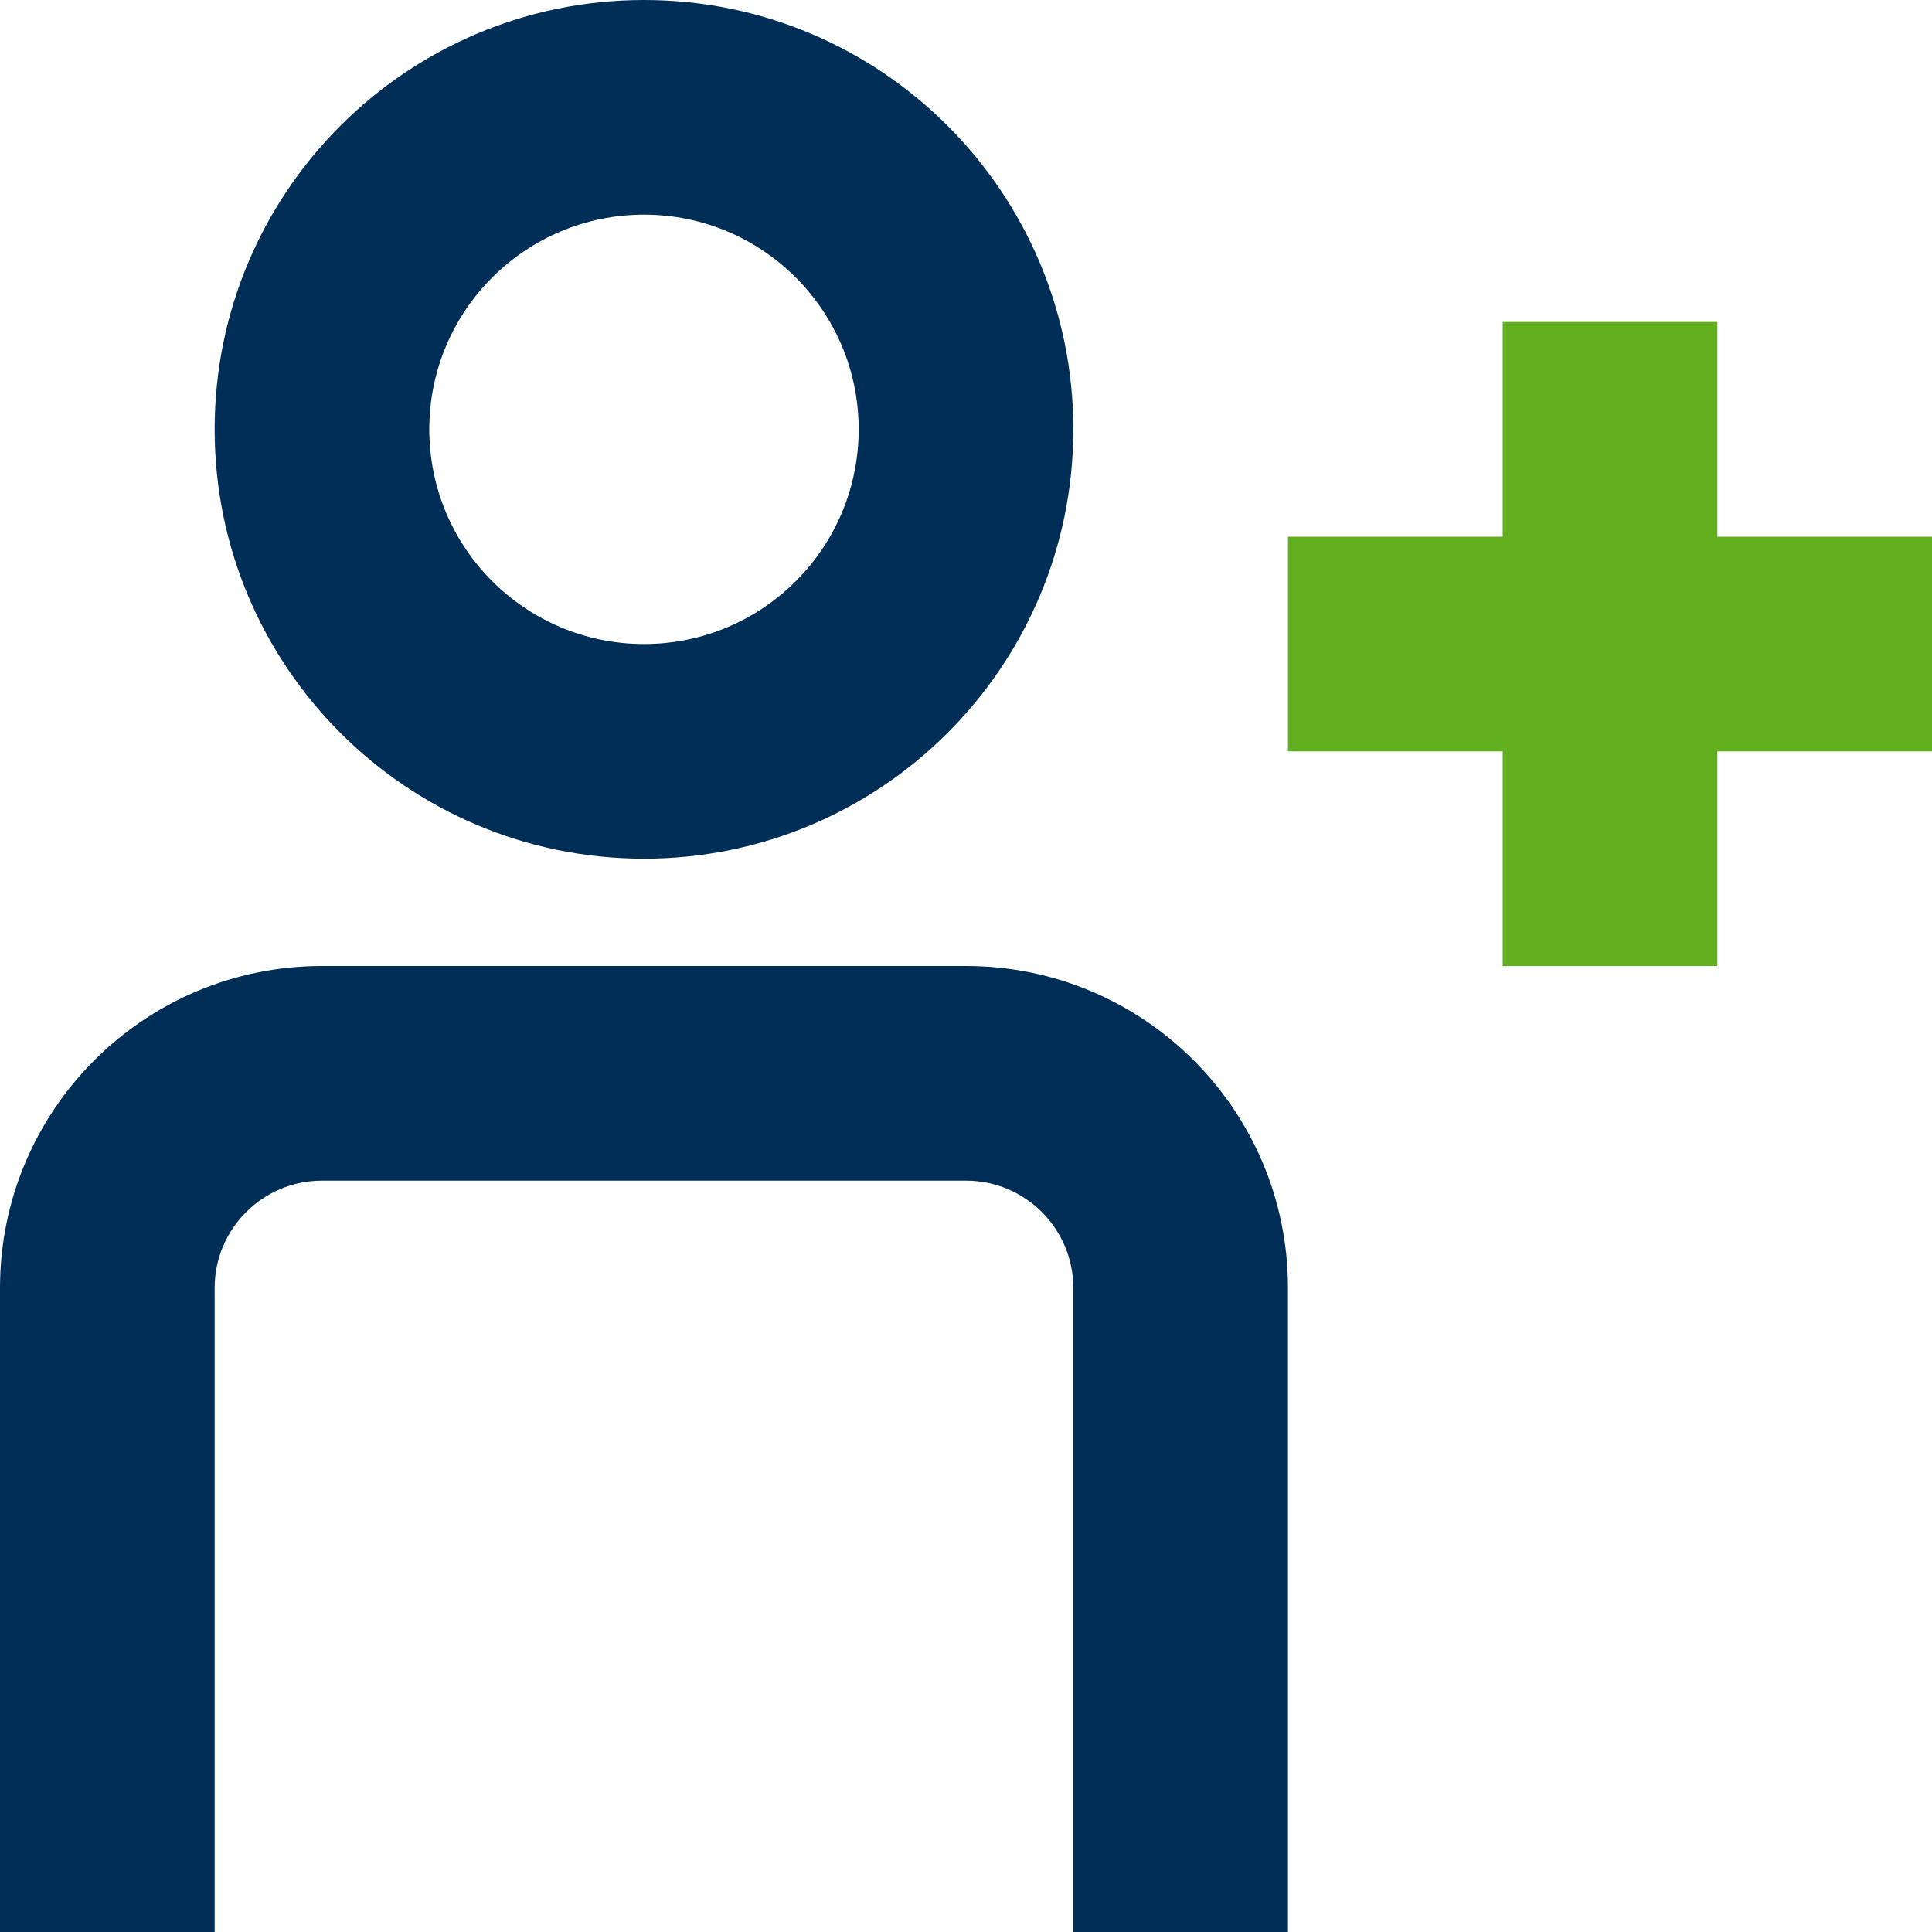 <svg width="20" height="20" viewBox="0 0 20 20" fill="none" xmlns="http://www.w3.org/2000/svg">
<path fill-rule="evenodd" clip-rule="evenodd" d="M6.667 8.889C9.121 8.889 11.111 6.899 11.111 4.444C11.111 1.99 9.121 0 6.667 0C4.212 0 2.222 1.99 2.222 4.444C2.222 6.899 4.212 8.889 6.667 8.889ZM6.667 6.667C7.894 6.667 8.889 5.672 8.889 4.444C8.889 3.217 7.894 2.222 6.667 2.222C5.439 2.222 4.444 3.217 4.444 4.444C4.444 5.672 5.439 6.667 6.667 6.667Z" fill="#002E56"/>
<path d="M10 12.222C10.614 12.222 11.111 12.72 11.111 13.333V20H13.333V13.333C13.333 11.492 11.841 10 10 10H3.333C1.492 10 0 11.492 0 13.333V20H2.222V13.333C2.222 12.72 2.72 12.222 3.333 12.222H10Z" fill="#002E56"/>
<path d="M15.556 3.333H17.778V5.556H20V7.778H17.778V10H15.556V7.778H13.333V5.556H15.556V3.333Z" fill="#62B01D"/>
</svg>
